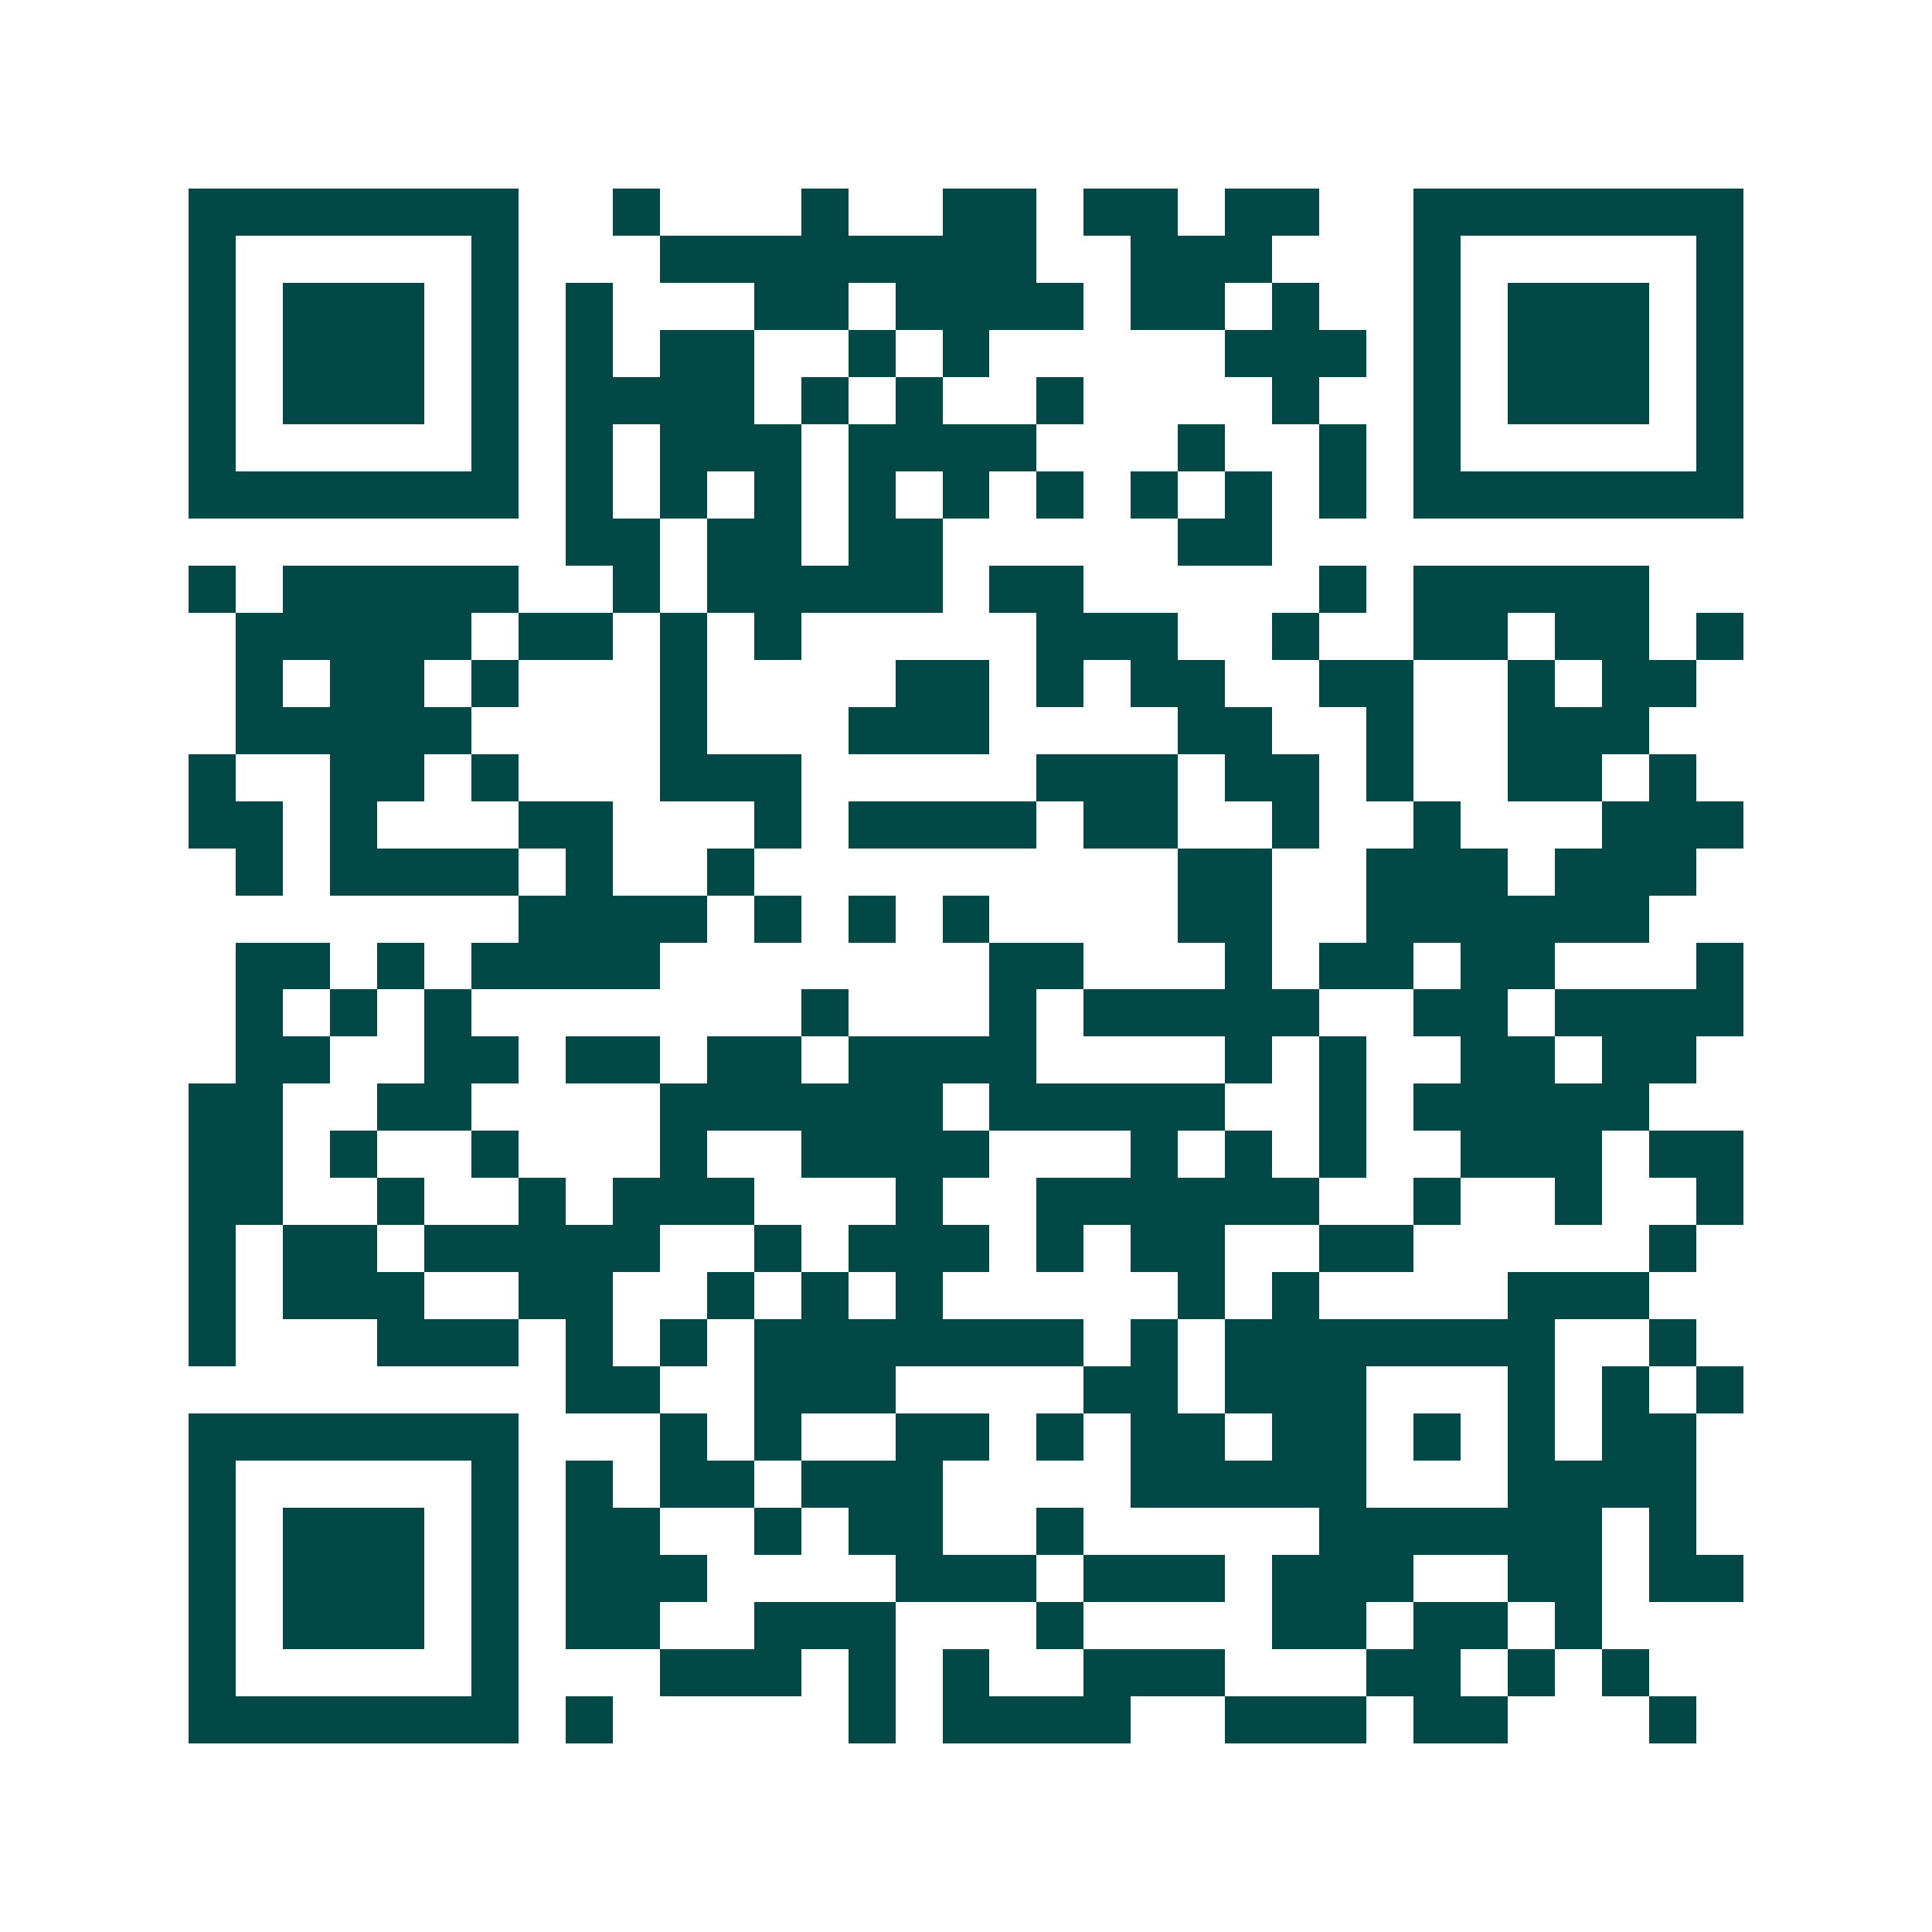 <svg xmlns="http://www.w3.org/2000/svg" width="200" height="200" viewBox="0 0 41 41" shape-rendering="crispEdges"><path fill="#ffffff" d="M0 0h41v41H0z"/><path stroke="#014847" d="M4 4.5h7m2 0h1m3 0h1m2 0h2m1 0h2m1 0h2m2 0h7M4 5.5h1m5 0h1m3 0h8m2 0h3m3 0h1m5 0h1M4 6.5h1m1 0h3m1 0h1m1 0h1m3 0h2m1 0h4m1 0h2m1 0h1m2 0h1m1 0h3m1 0h1M4 7.5h1m1 0h3m1 0h1m1 0h1m1 0h2m2 0h1m1 0h1m5 0h3m1 0h1m1 0h3m1 0h1M4 8.5h1m1 0h3m1 0h1m1 0h4m1 0h1m1 0h1m2 0h1m4 0h1m2 0h1m1 0h3m1 0h1M4 9.5h1m5 0h1m1 0h1m1 0h3m1 0h4m3 0h1m2 0h1m1 0h1m5 0h1M4 10.5h7m1 0h1m1 0h1m1 0h1m1 0h1m1 0h1m1 0h1m1 0h1m1 0h1m1 0h1m1 0h7M12 11.5h2m1 0h2m1 0h2m5 0h2M4 12.5h1m1 0h5m2 0h1m1 0h5m1 0h2m5 0h1m1 0h5M5 13.5h5m1 0h2m1 0h1m1 0h1m5 0h3m2 0h1m2 0h2m1 0h2m1 0h1M5 14.5h1m1 0h2m1 0h1m3 0h1m4 0h2m1 0h1m1 0h2m2 0h2m2 0h1m1 0h2M5 15.5h5m4 0h1m3 0h3m4 0h2m2 0h1m2 0h3M4 16.5h1m2 0h2m1 0h1m3 0h3m5 0h3m1 0h2m1 0h1m2 0h2m1 0h1M4 17.5h2m1 0h1m3 0h2m3 0h1m1 0h4m1 0h2m2 0h1m2 0h1m3 0h3M5 18.5h1m1 0h4m1 0h1m2 0h1m9 0h2m2 0h3m1 0h3M11 19.5h4m1 0h1m1 0h1m1 0h1m4 0h2m2 0h6M5 20.5h2m1 0h1m1 0h4m7 0h2m3 0h1m1 0h2m1 0h2m3 0h1M5 21.5h1m1 0h1m1 0h1m7 0h1m3 0h1m1 0h5m2 0h2m1 0h4M5 22.5h2m2 0h2m1 0h2m1 0h2m1 0h4m4 0h1m1 0h1m2 0h2m1 0h2M4 23.5h2m2 0h2m4 0h6m1 0h5m2 0h1m1 0h5M4 24.5h2m1 0h1m2 0h1m3 0h1m2 0h4m3 0h1m1 0h1m1 0h1m2 0h3m1 0h2M4 25.5h2m2 0h1m2 0h1m1 0h3m3 0h1m2 0h6m2 0h1m2 0h1m2 0h1M4 26.5h1m1 0h2m1 0h5m2 0h1m1 0h3m1 0h1m1 0h2m2 0h2m5 0h1M4 27.5h1m1 0h3m2 0h2m2 0h1m1 0h1m1 0h1m5 0h1m1 0h1m4 0h3M4 28.5h1m3 0h3m1 0h1m1 0h1m1 0h7m1 0h1m1 0h7m2 0h1M12 29.5h2m2 0h3m4 0h2m1 0h3m3 0h1m1 0h1m1 0h1M4 30.5h7m3 0h1m1 0h1m2 0h2m1 0h1m1 0h2m1 0h2m1 0h1m1 0h1m1 0h2M4 31.5h1m5 0h1m1 0h1m1 0h2m1 0h3m4 0h5m3 0h4M4 32.5h1m1 0h3m1 0h1m1 0h2m2 0h1m1 0h2m2 0h1m5 0h6m1 0h1M4 33.5h1m1 0h3m1 0h1m1 0h3m4 0h3m1 0h3m1 0h3m2 0h2m1 0h2M4 34.5h1m1 0h3m1 0h1m1 0h2m2 0h3m3 0h1m4 0h2m1 0h2m1 0h1M4 35.5h1m5 0h1m3 0h3m1 0h1m1 0h1m2 0h3m3 0h2m1 0h1m1 0h1M4 36.5h7m1 0h1m5 0h1m1 0h4m2 0h3m1 0h2m3 0h1"/></svg>
